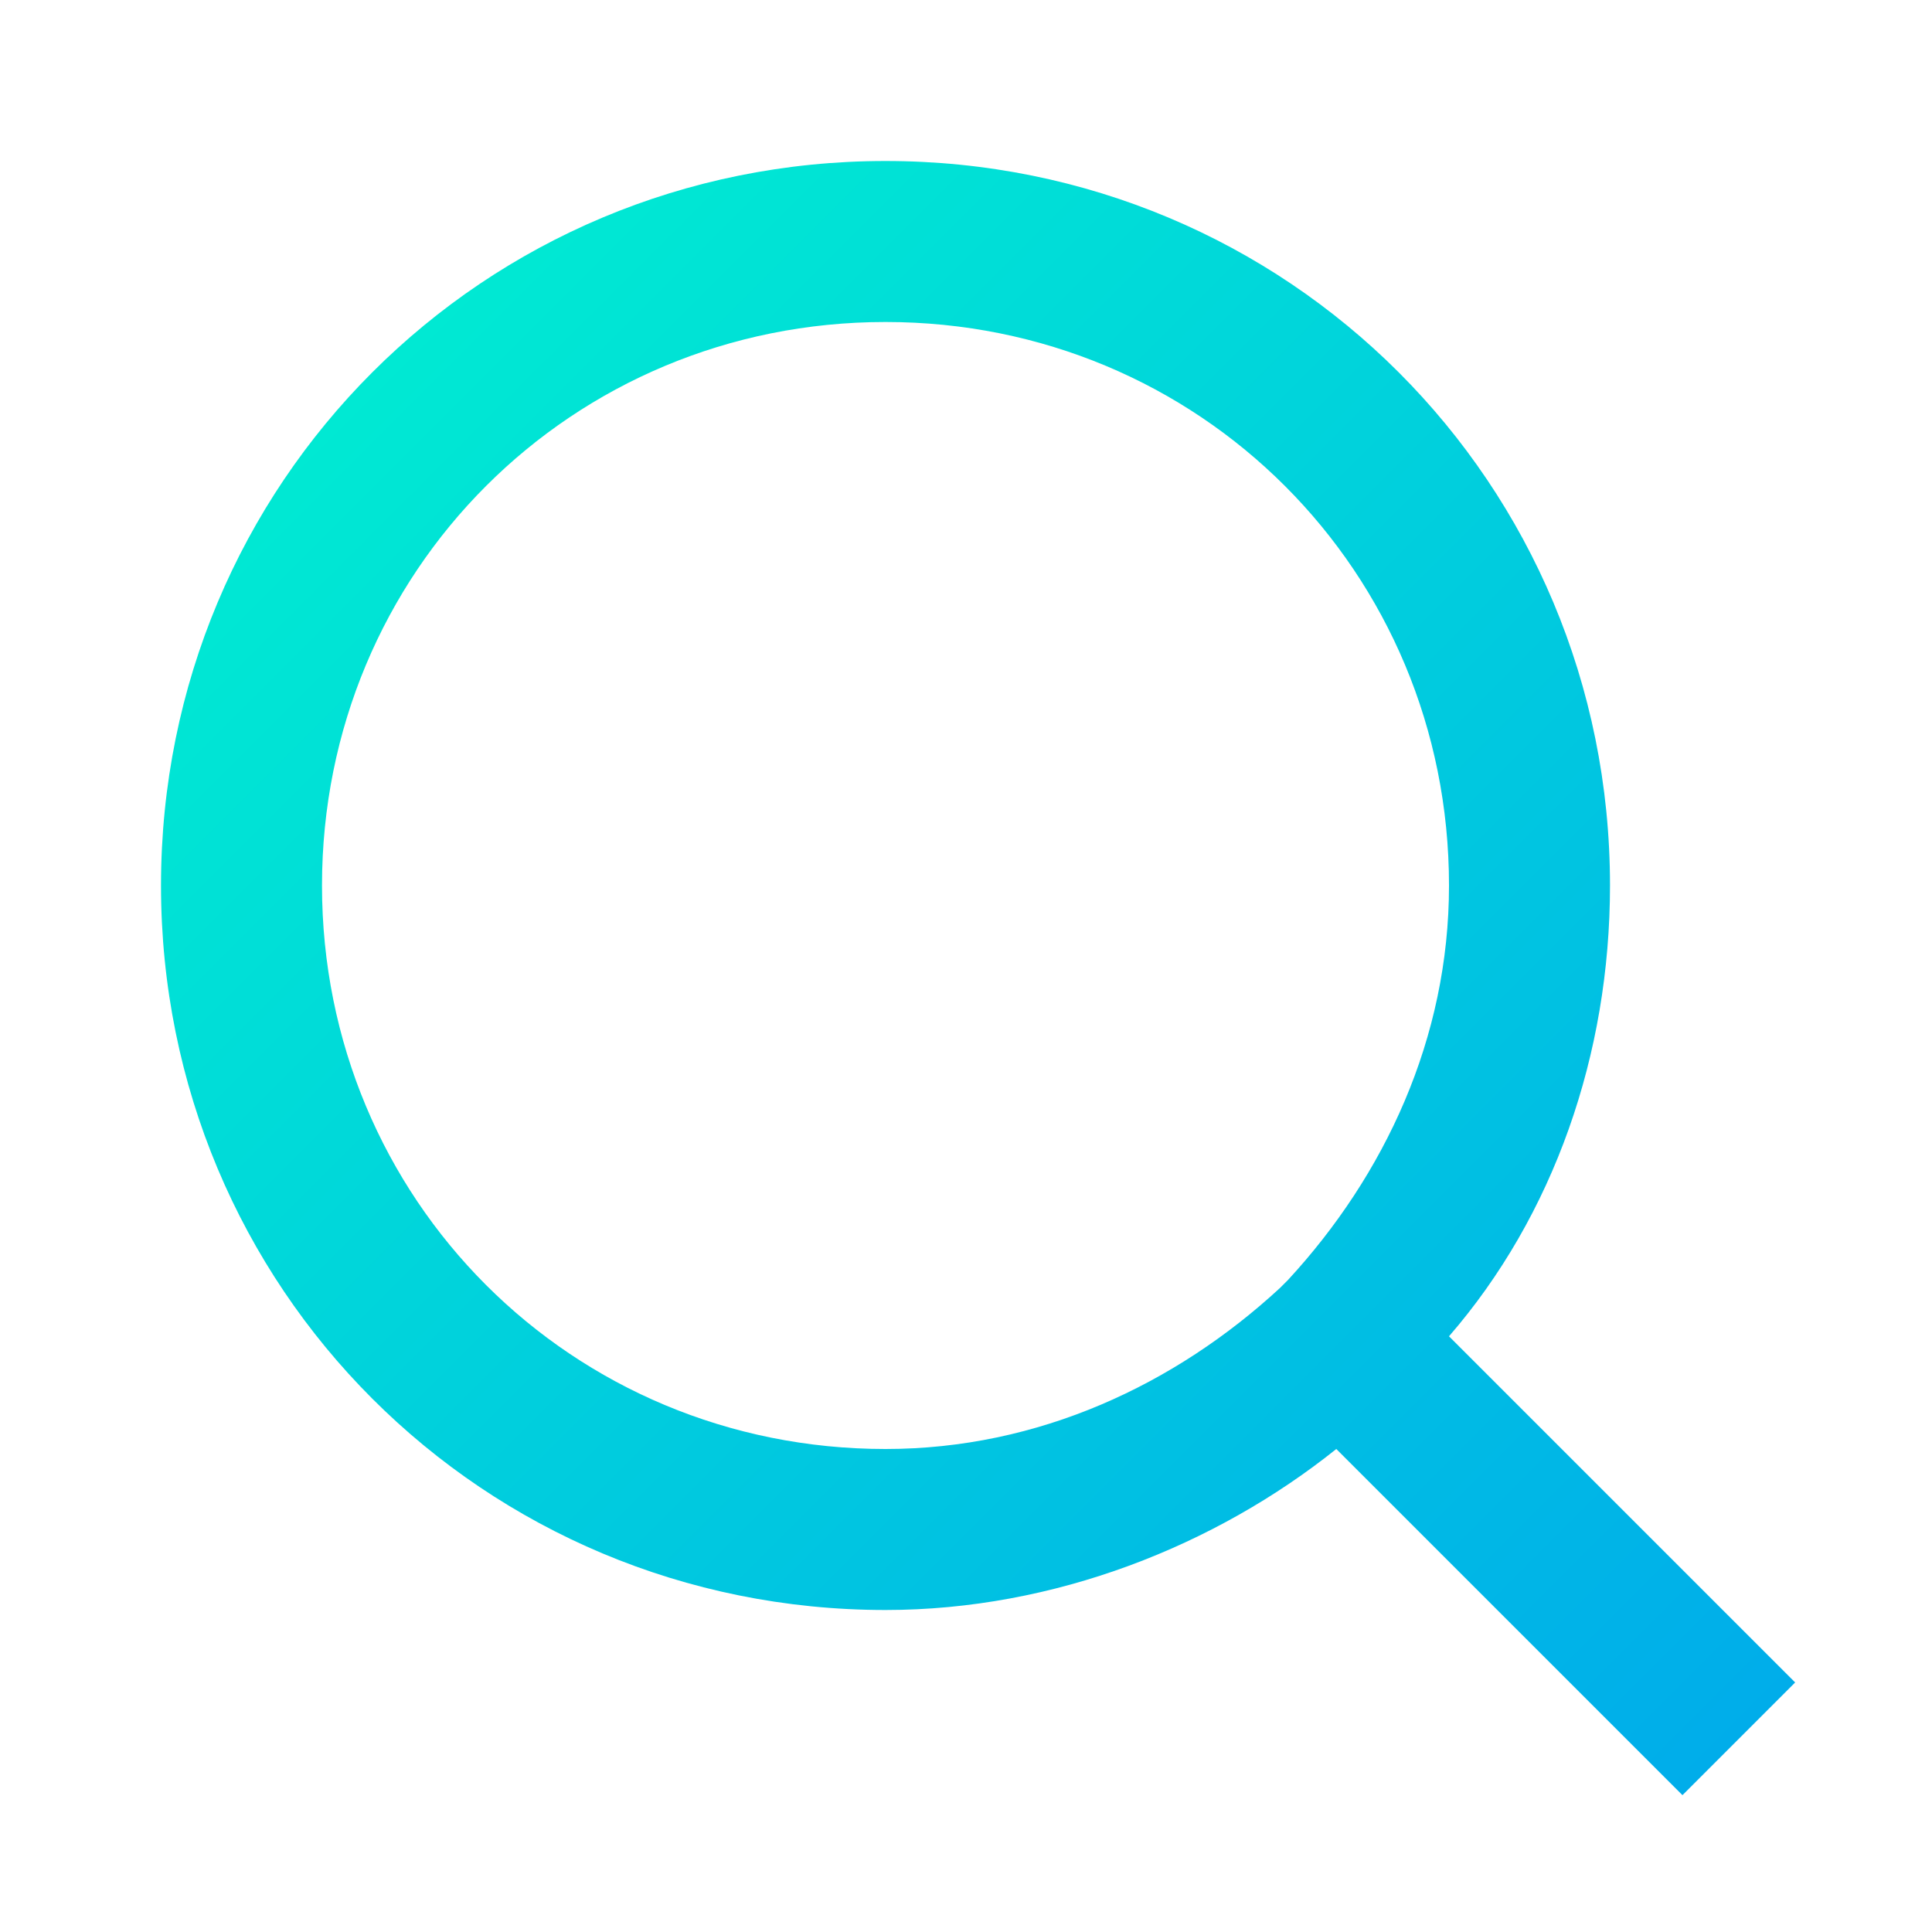 <?xml version="1.0" encoding="utf-8"?>
<!-- Generator: Adobe Illustrator 24.3.0, SVG Export Plug-In . SVG Version: 6.00 Build 0)  -->
<svg version="1.1" id="Layer_1" xmlns="http://www.w3.org/2000/svg" xmlns:xlink="http://www.w3.org/1999/xlink" x="0px" y="0px"
	 viewBox="0 0 24 24" style="enable-background:new 0 0 24 24;" xml:space="preserve">
<style type="text/css">
	.st0{fill:url(#SVGID_1_);}
</style>
<linearGradient id="SVGID_1_" gradientUnits="userSpaceOnUse" x1="4.637" y1="4.637" x2="21.607" y2="21.607">
	<stop  offset="0" style="stop-color:#00E9D3"/>
	<stop  offset="1" style="stop-color:#00ADEA"/>
</linearGradient>
<path class="st0" d="M18,16.6l4.3,4.3l-1.4,1.4L16.6,18c-1.5,1.2-3.5,2-5.6,2c-5,0-9-4-9-9s4-9,9-9s9,4,9,9
	C20,13.1,19.3,15.1,18,16.6z M16,15.9c1.2-1.3,2-3,2-4.9c0-3.9-3.1-7-7-7s-7,3.1-7,7s3.1,7,7,7c1.9,0,3.6-0.8,4.9-2L16,15.9z"/>
</svg>
